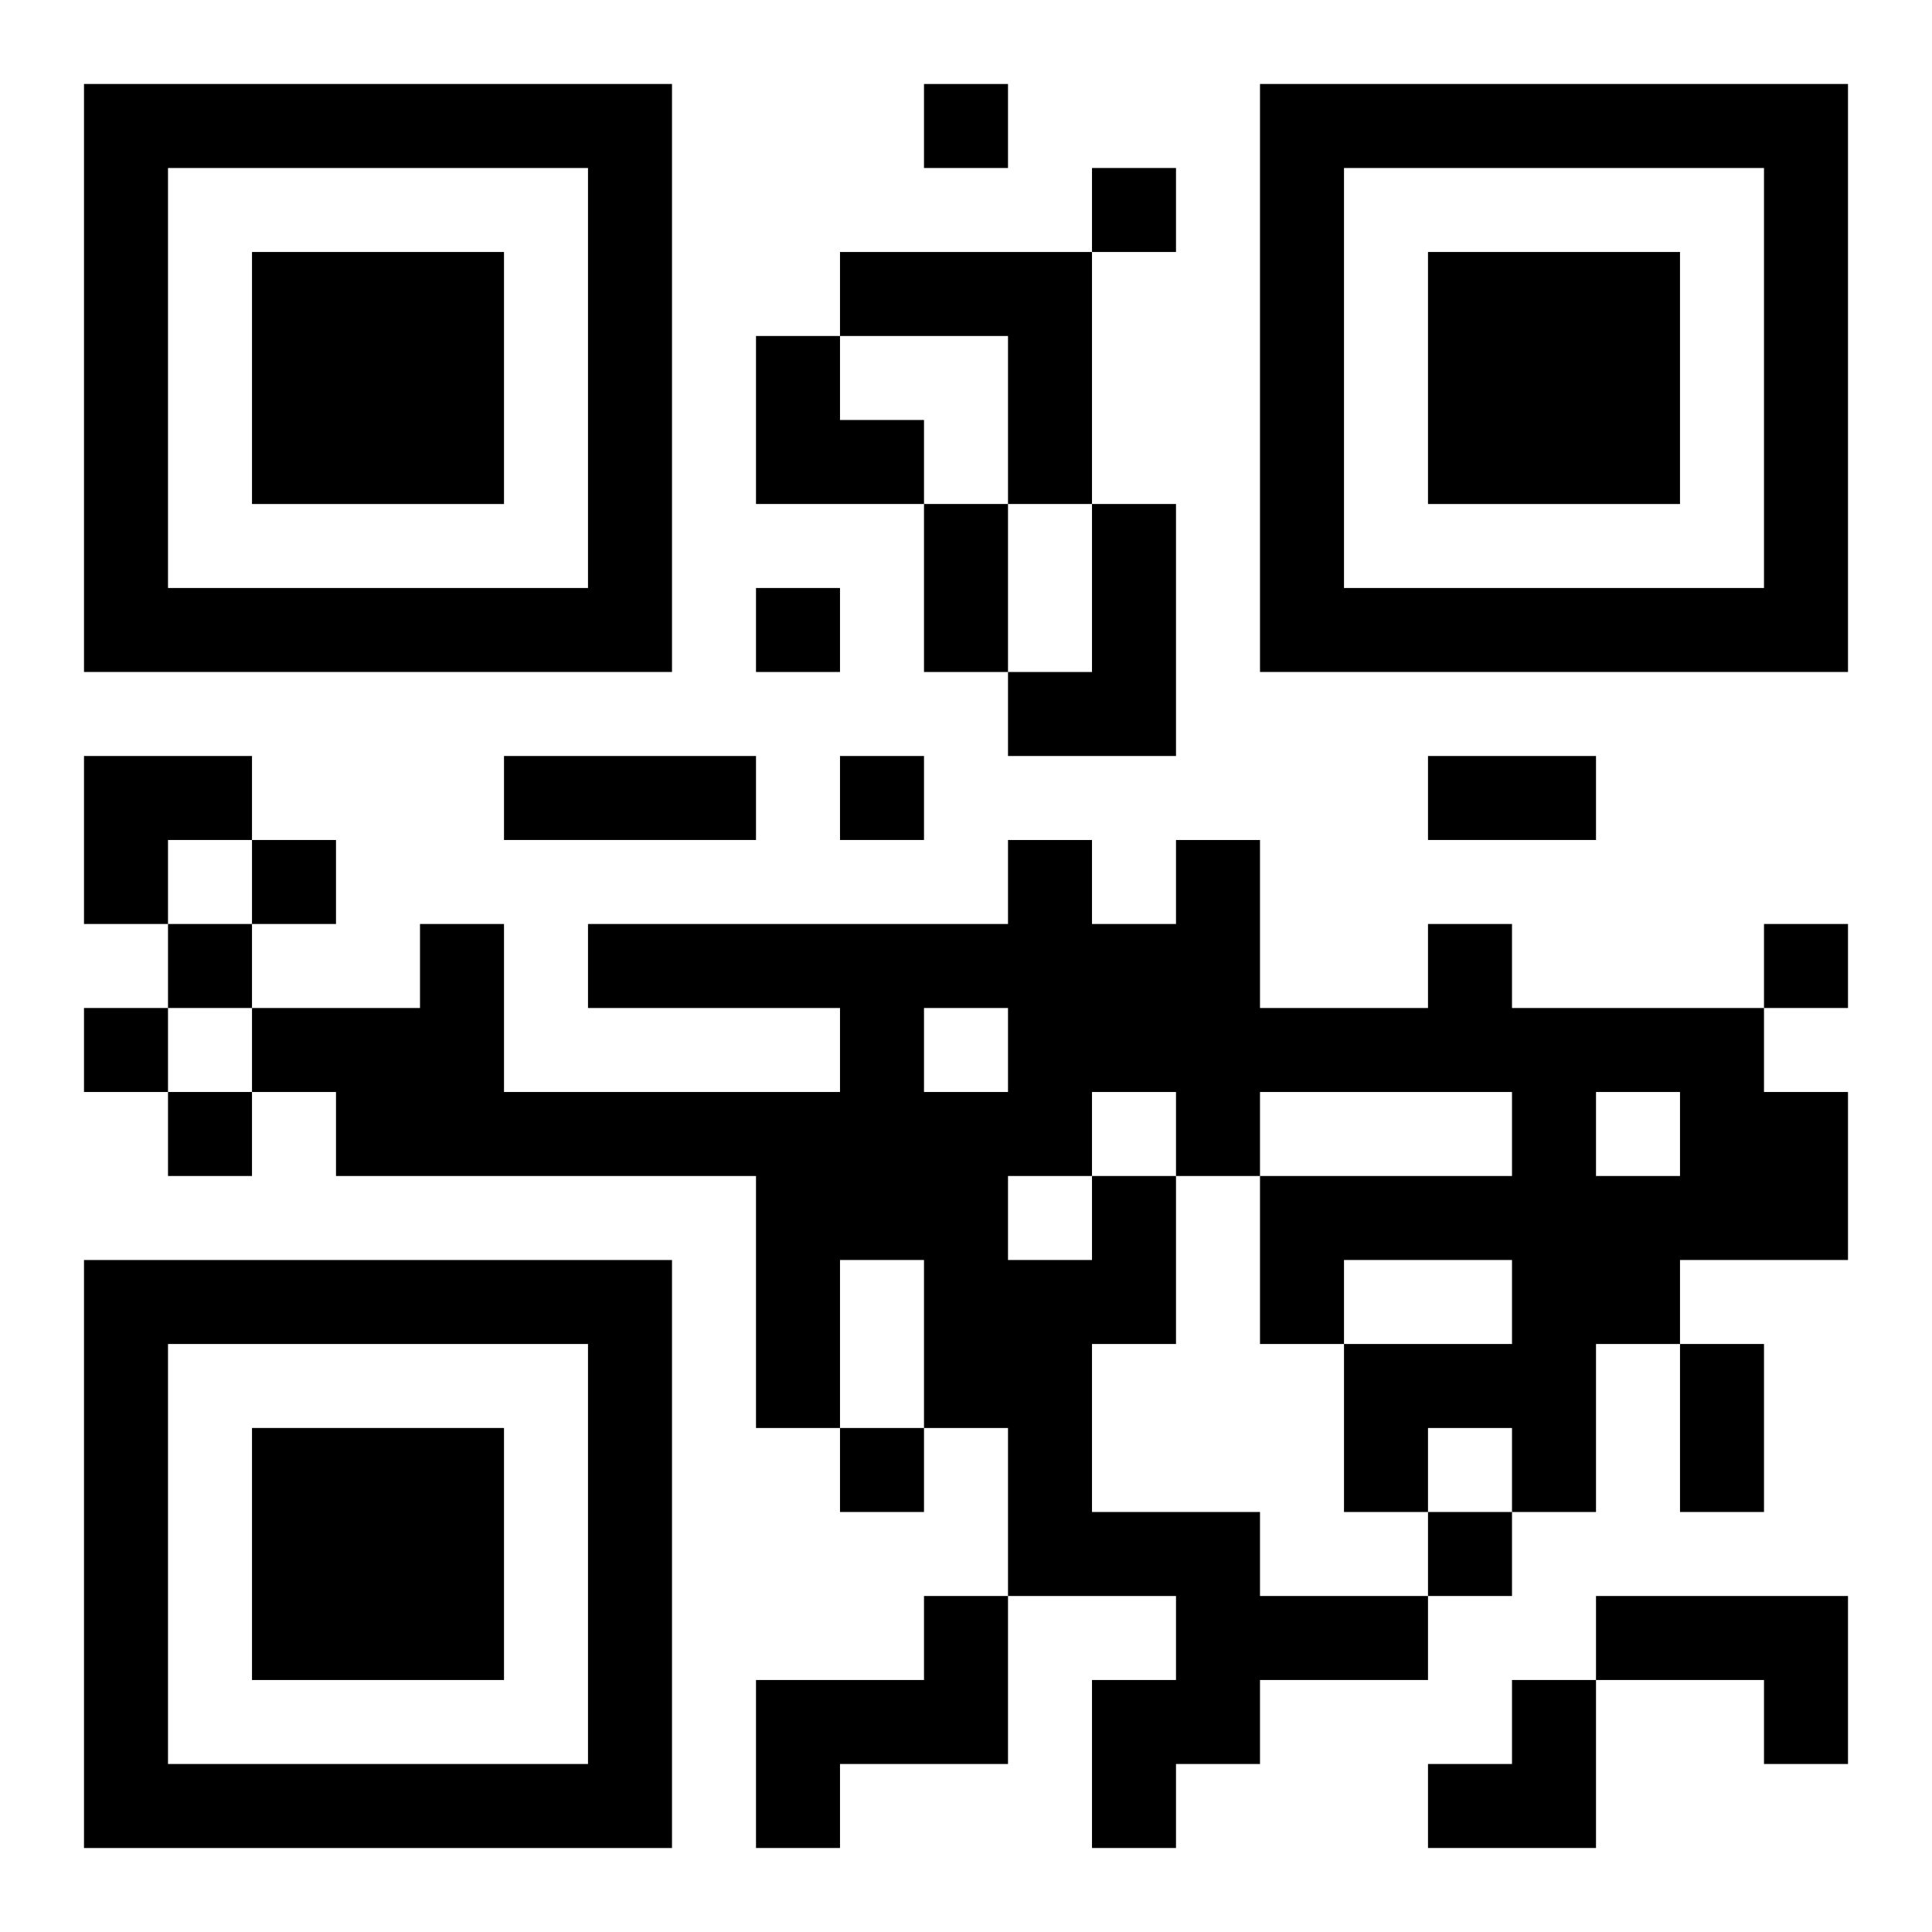 <?xml version="1.0" encoding="UTF-8"?>
<svg width="250" height="250" baseProfile="full" version="1.1" viewBox="-1 -1 23 23" xmlns="http://www.w3.org/2000/svg" xmlns:xlink="http://www.w3.org/1999/xlink"><symbol id="a"><path d="m0 7v7h7v-7h-7zm1 1h5v5h-5v-5zm1 1v3h3v-3h-3z"/></symbol><use y="-7" xlink:href="#a"/><use y="7" xlink:href="#a"/><use x="14" y="-7" xlink:href="#a"/><path d="m9 2h3v3h-1v-2h-2v-1m3 3h1v3h-2v-1h1v-2m0 8h1v2h-1v2h2v1h2v1h-2v1h-1v1h-1v-2h1v-1h-2v-2h-1v-2h-1v2h-1v-3h-5v-1h-1v-1h2v-1h1v2h4v-1h-3v-1h5v-1h1v1h1v-1h1v2h2v-1h1v1h3v1h1v2h-2v1h-1v2h-1v-1h-1v1h-1v-2h2v-1h-2v1h-1v-2h3v-1h-3v1h-1v-1h-1v1m-2-2v1h1v-1h-1m8 1v1h1v-1h-1m-7 1v1h1v-1h-1m-1 5h1v2h-2v1h-1v-2h2v-1m8 0h3v2h-1v-1h-2v-1m-8-18v1h1v-1h-1m2 1v1h1v-1h-1m-4 5v1h1v-1h-1m1 2v1h1v-1h-1m-7 1v1h1v-1h-1m-1 1v1h1v-1h-1m19 0v1h1v-1h-1m-20 1v1h1v-1h-1m1 1v1h1v-1h-1m8 4v1h1v-1h-1m7 1v1h1v-1h-1m-6-12h1v2h-1v-2m-5 3h3v1h-3v-1m11 0h2v1h-2v-1m3 7h1v2h-1v-2m-11-12h1v1h1v1h-2zm-8 5h2v1h-1v1h-1zm16 11m1 0h1v2h-2v-1h1z"/></svg>
